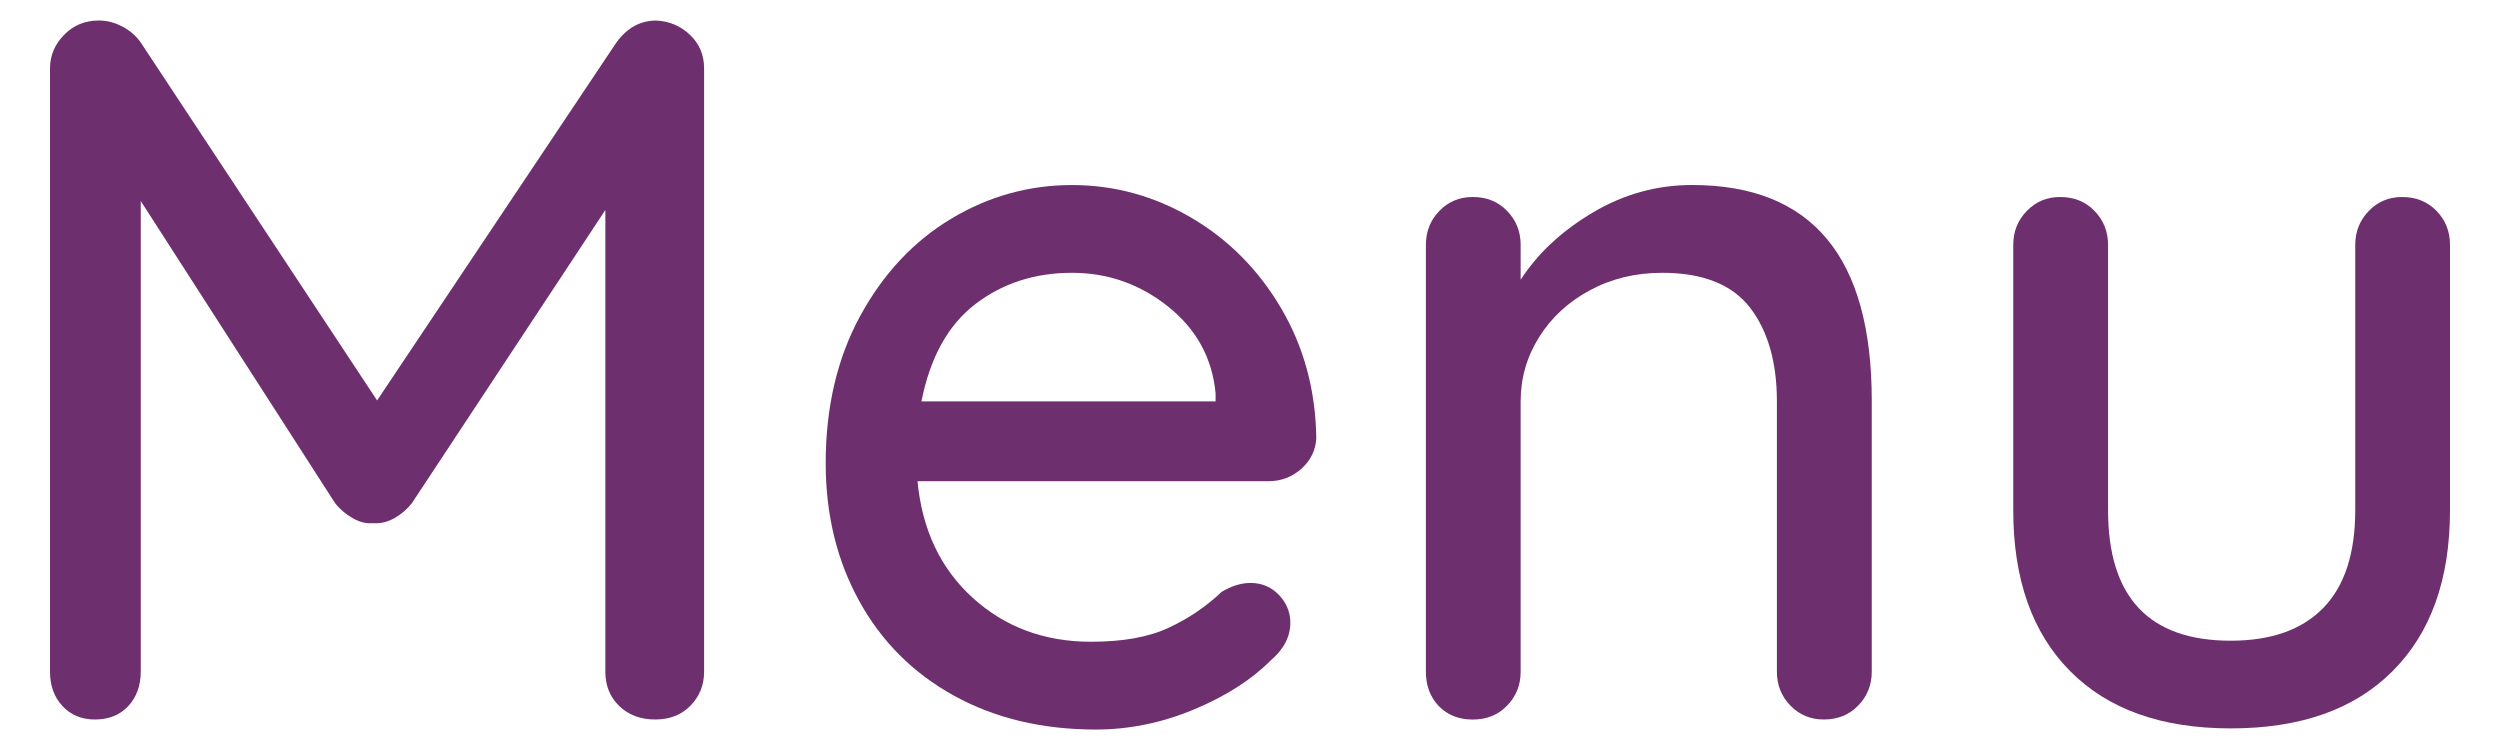 <?xml version="1.0" encoding="utf-8"?>
<!-- Generator: Adobe Illustrator 16.0.0, SVG Export Plug-In . SVG Version: 6.00 Build 0)  -->
<!DOCTYPE svg PUBLIC "-//W3C//DTD SVG 1.1//EN" "http://www.w3.org/Graphics/SVG/1.1/DTD/svg11.dtd">
<svg version="1.1" id="Laag_1" xmlns="http://www.w3.org/2000/svg" xmlns:xlink="http://www.w3.org/1999/xlink" x="0px" y="0px"
	 width="50px" height="15px" viewBox="0 0 50 15" enable-background="new 0 0 50 15" xml:space="preserve">
<g>
	<path fill="#6D2F6D" d="M13.803,0.7c0.187,0.179,0.279,0.402,0.279,0.668v12.065c0,0.266-0.09,0.492-0.27,0.678
		s-0.416,0.279-0.707,0.279c-0.294,0-0.533-0.09-0.72-0.269c-0.186-0.18-0.278-0.409-0.278-0.688V4.2l-3.869,5.863
		c-0.093,0.12-0.209,0.219-0.349,0.299c-0.14,0.08-0.282,0.113-0.429,0.101c-0.133,0.013-0.27-0.021-0.408-0.101
		c-0.14-0.08-0.257-0.179-0.35-0.299L2.815,4.02v9.413c0,0.279-0.084,0.508-0.249,0.688C2.399,14.3,2.176,14.39,1.898,14.39
		c-0.267,0-0.482-0.09-0.649-0.269C1.083,13.941,1,13.712,1,13.433V1.368C1,1.115,1.092,0.893,1.279,0.7s0.419-0.29,0.698-0.29
		c0.16,0,0.316,0.04,0.468,0.12c0.154,0.08,0.277,0.187,0.37,0.32l4.727,7.159l4.786-7.159c0.213-0.293,0.479-0.439,0.798-0.439
		C13.39,0.424,13.617,0.521,13.803,0.7z"/>
	<path fill="#6D2F6D" d="M26.028,9.375c-0.187,0.166-0.406,0.249-0.658,0.249h-7.02c0.093,0.971,0.461,1.749,1.106,2.334
		c0.645,0.585,1.432,0.877,2.363,0.877c0.638,0,1.156-0.093,1.555-0.28c0.399-0.186,0.751-0.425,1.058-0.717
		c0.2-0.12,0.393-0.179,0.578-0.179c0.226,0,0.416,0.08,0.568,0.239c0.153,0.16,0.229,0.346,0.229,0.559
		c0,0.279-0.134,0.532-0.398,0.757c-0.387,0.386-0.897,0.712-1.536,0.978c-0.638,0.265-1.29,0.399-1.955,0.399
		c-1.076,0-2.023-0.227-2.841-0.679c-0.817-0.452-1.449-1.083-1.894-1.895c-0.446-0.811-0.669-1.728-0.669-2.752
		c0-1.117,0.229-2.097,0.688-2.942c0.459-0.843,1.063-1.491,1.815-1.944c0.75-0.452,1.559-0.678,2.423-0.678
		c0.851,0,1.648,0.22,2.394,0.658c0.743,0.438,1.342,1.043,1.794,1.815s0.685,1.635,0.698,2.592
		C26.313,9.006,26.213,9.208,26.028,9.375z M19.505,6.083c-0.544,0.419-0.903,1.067-1.076,1.945h5.883v-0.16
		c-0.066-0.705-0.382-1.282-0.946-1.734c-0.566-0.452-1.208-0.678-1.925-0.678C20.696,5.456,20.051,5.665,19.505,6.083z"/>
	<path fill="#6D2F6D" d="M37.435,8.008v5.425c0,0.266-0.09,0.492-0.271,0.678c-0.18,0.186-0.409,0.279-0.688,0.279
		c-0.266,0-0.488-0.093-0.669-0.279c-0.18-0.186-0.269-0.412-0.269-0.678V8.028c0-0.784-0.18-1.409-0.537-1.875
		c-0.36-0.464-0.944-0.697-1.756-0.697c-0.533,0-1.014,0.116-1.446,0.349c-0.432,0.232-0.771,0.545-1.016,0.937
		c-0.247,0.393-0.37,0.821-0.37,1.287v5.405c0,0.266-0.09,0.492-0.27,0.678s-0.408,0.279-0.688,0.279s-0.505-0.09-0.679-0.269
		c-0.172-0.18-0.258-0.409-0.258-0.688V4.897c0-0.266,0.089-0.492,0.269-0.678c0.179-0.186,0.402-0.279,0.668-0.279
		c0.279,0,0.508,0.093,0.688,0.279c0.18,0.187,0.27,0.412,0.27,0.678v0.698c0.345-0.532,0.828-0.98,1.446-1.346
		c0.617-0.366,1.278-0.549,1.983-0.549C36.238,3.701,37.435,5.137,37.435,8.008z"/>
	<path fill="#6D2F6D" d="M48.732,4.219C48.911,4.406,49,4.631,49,4.897v5.305c0,1.382-0.383,2.456-1.148,3.22
		c-0.763,0.766-1.843,1.146-3.238,1.146c-1.384,0-2.453-0.381-3.212-1.146c-0.758-0.764-1.137-1.837-1.137-3.22V4.897
		c0-0.266,0.09-0.492,0.271-0.678c0.18-0.186,0.401-0.279,0.666-0.279c0.28,0,0.51,0.093,0.689,0.279
		c0.18,0.187,0.27,0.412,0.27,0.678v5.305c0,1.741,0.816,2.612,2.453,2.612c0.81,0,1.428-0.219,1.854-0.658
		c0.425-0.438,0.637-1.089,0.637-1.954V4.897c0-0.266,0.091-0.492,0.271-0.678c0.179-0.186,0.401-0.279,0.667-0.279
		C48.321,3.94,48.552,4.034,48.732,4.219z"/>
</g>
</svg>
